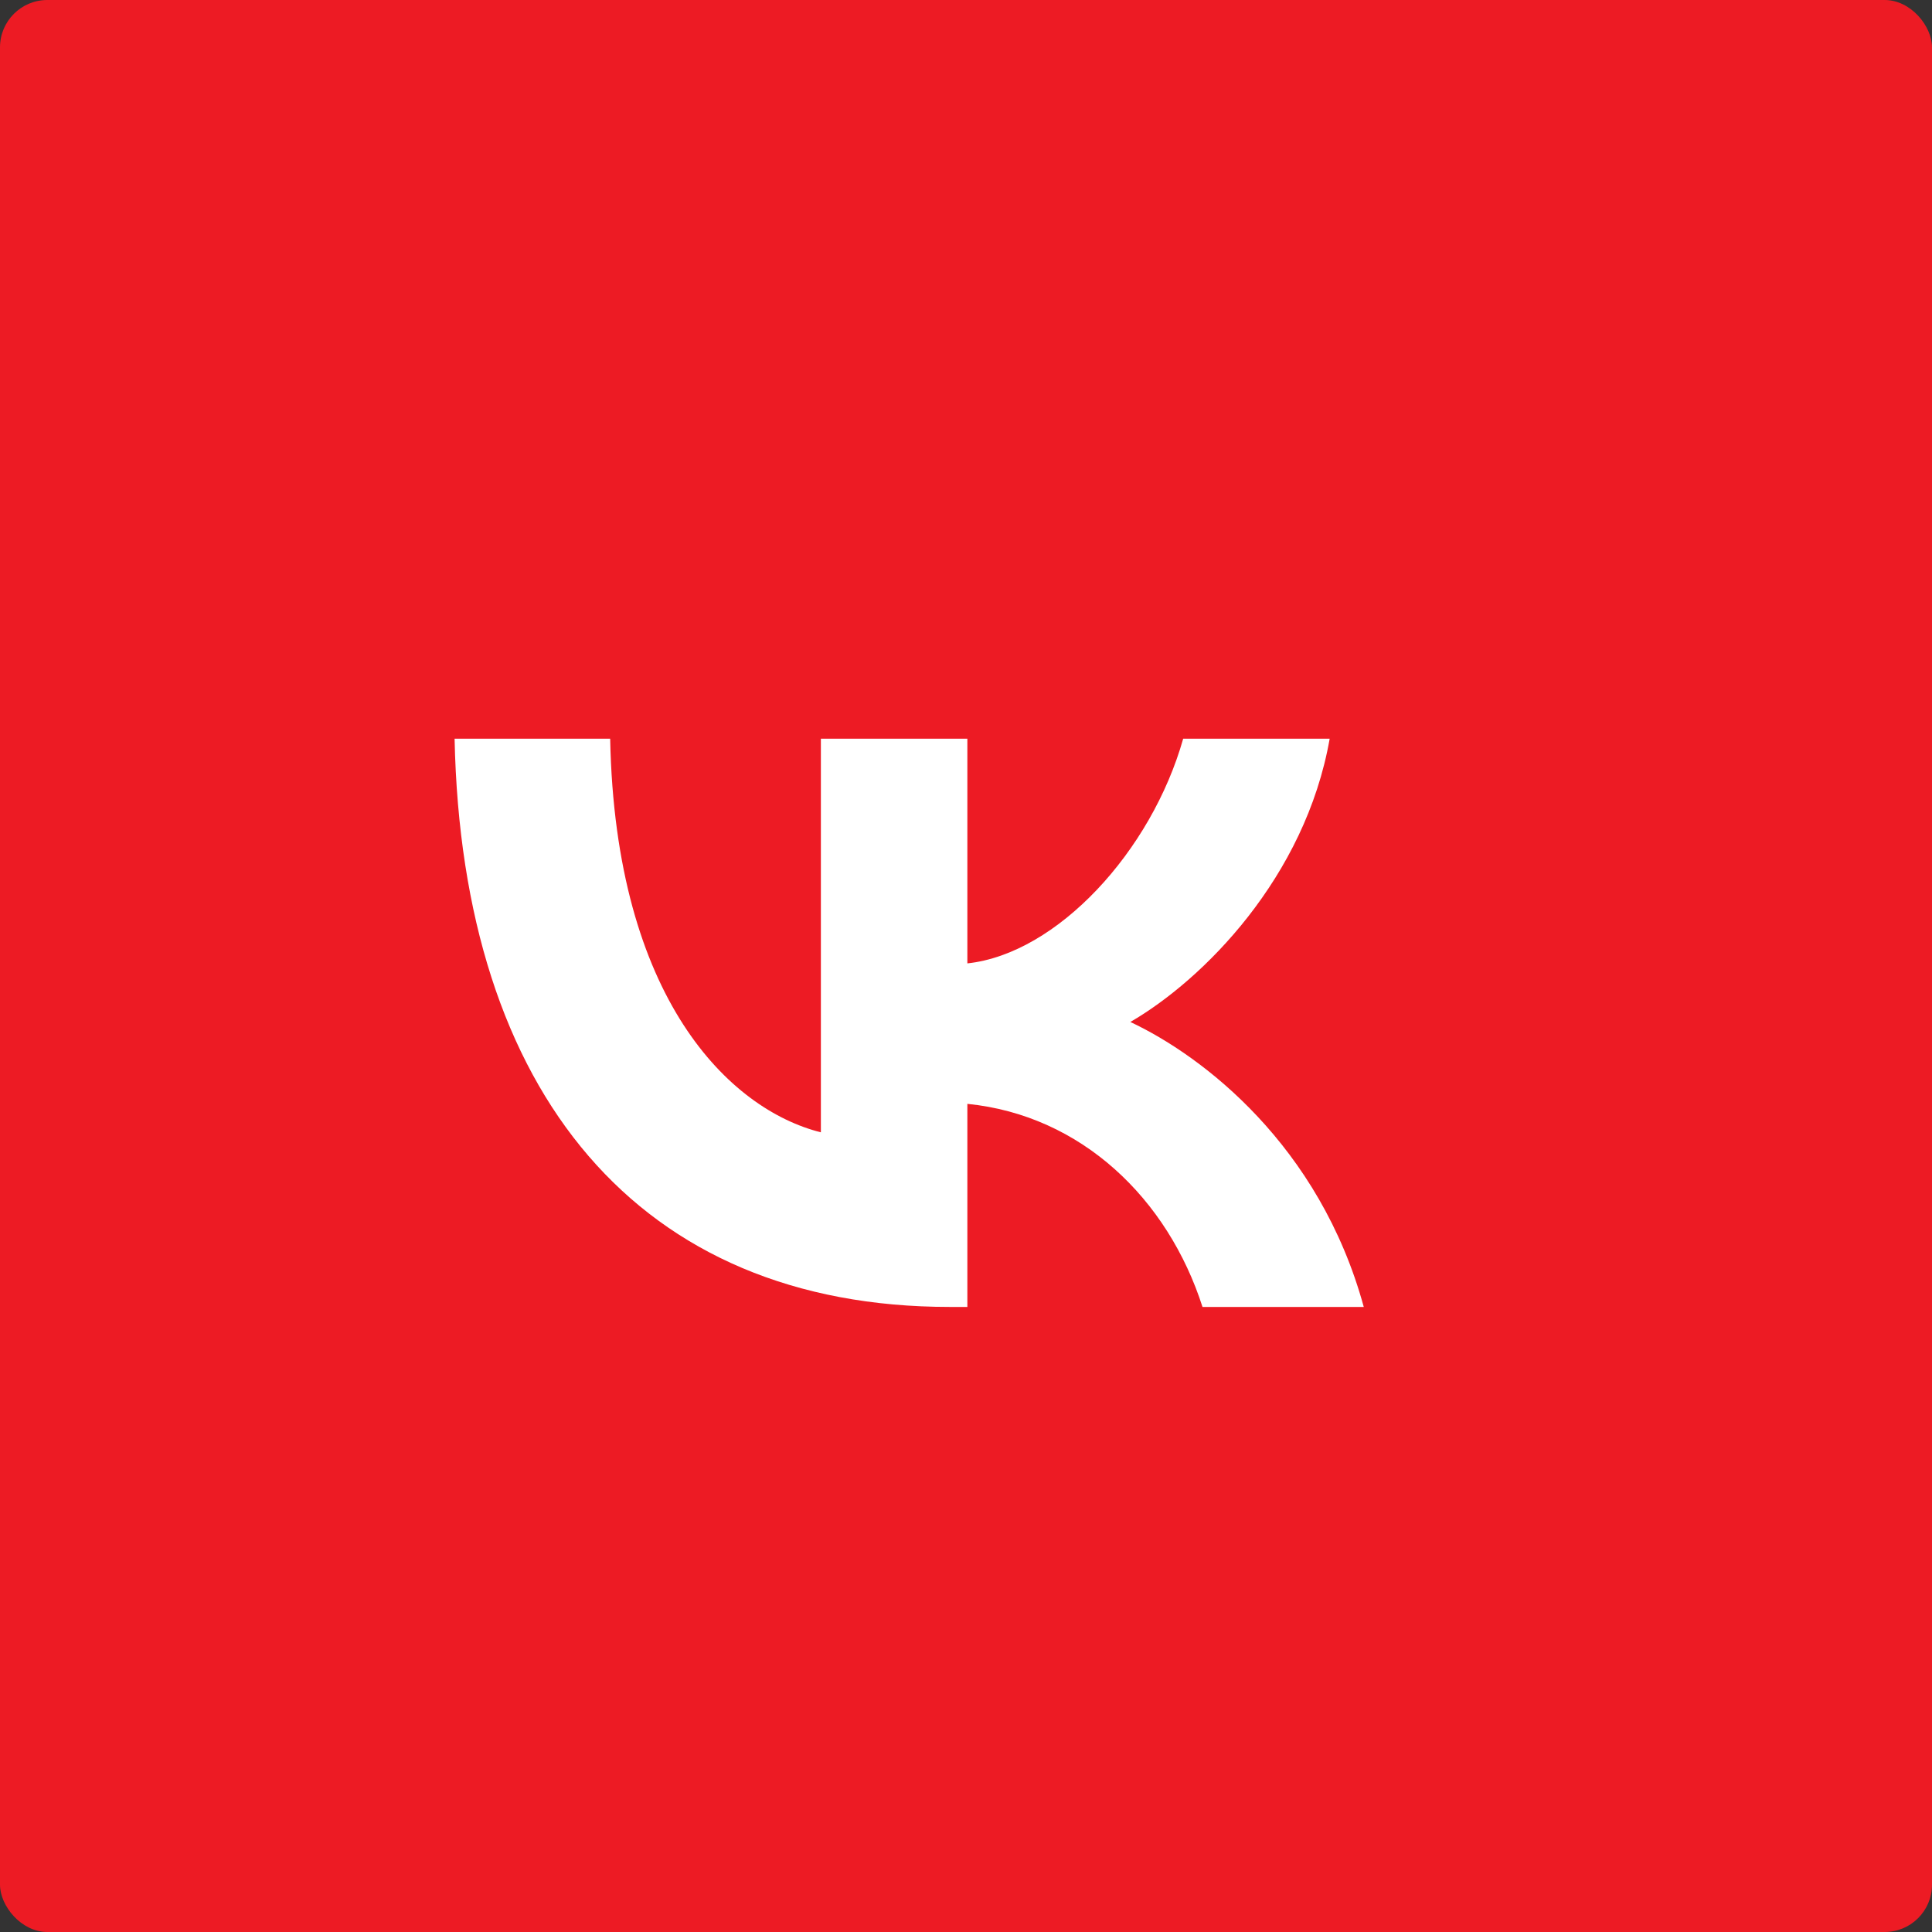 <?xml version="1.0" encoding="UTF-8"?> <svg xmlns="http://www.w3.org/2000/svg" width="34" height="34" viewBox="0 0 34 34" fill="none"><rect x="0" y="0" width="34" height="34" fill="#333333" stroke="none"/><rect width="34" height="34" rx="0.833" fill="#ED1B24"></rect><path d="M16.715 23C11.248 23 8.13 19.246 8 13H10.738C10.828 17.585 12.847 19.526 14.446 19.927V13H17.024V16.954C18.603 16.784 20.262 14.982 20.822 13H23.4C22.971 15.443 21.172 17.244 19.892 17.985C21.172 18.586 23.221 20.157 24 23H21.162C20.552 21.098 19.033 19.627 17.024 19.426V23H16.715Z" fill="white"></path></svg> 
